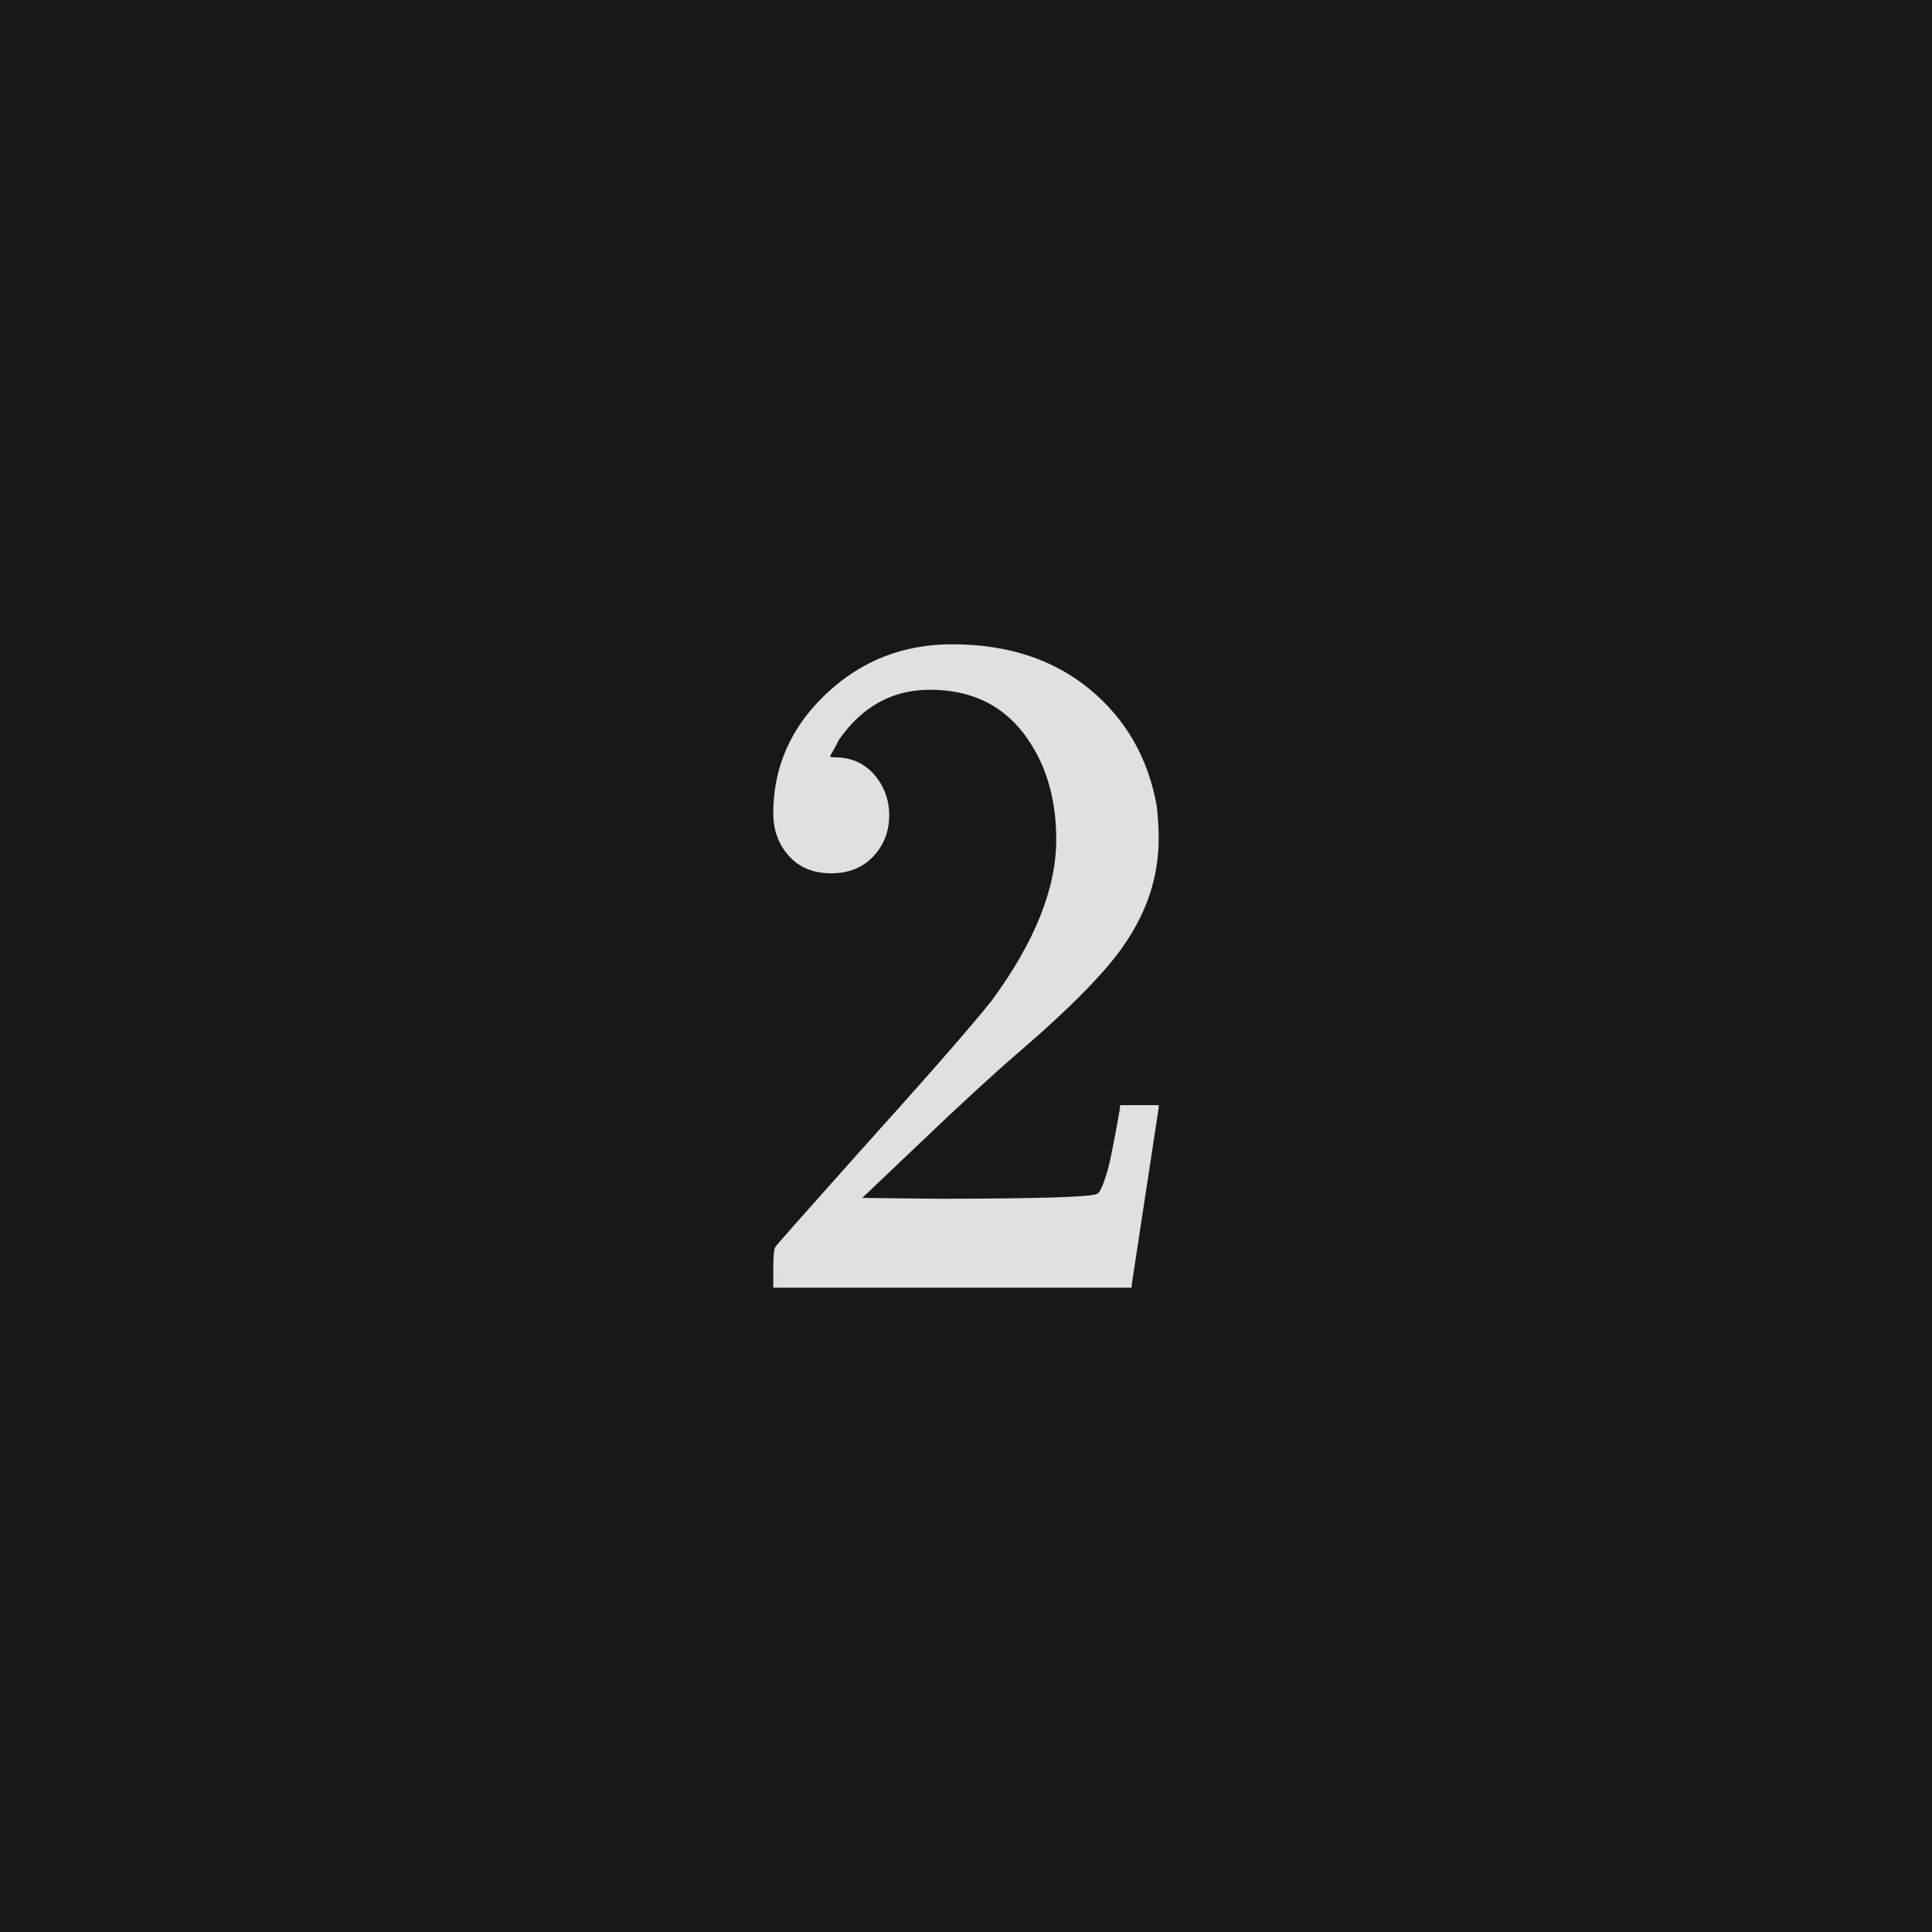 <svg xmlns="http://www.w3.org/2000/svg" version="1.1" width="96" height="96" viewbox="0 0 96 96"><rect x="0" y="0" width="96" height="96" fill="#181818"></rect><g transform="translate(36.024, 63.984)"><path d="M5.28-20.59L5.28-20.59Q3.94-20.59 3.17-21.46 2.4-22.32 2.4-23.57L2.4-23.57Q2.4-27.02 5.02-29.5 7.63-31.97 11.28-31.97L11.28-31.97Q15.41-31.97 18.12-29.74 20.83-27.5 21.46-23.9L21.46-23.9Q21.55-23.04 21.55-22.32L21.55-22.32Q21.55-19.54 19.87-17.09L19.87-17.09Q18.53-15.07 14.45-11.57L14.45-11.57Q12.72-10.08 9.65-7.15L9.65-7.15 6.82-4.46 10.46-4.42Q18-4.42 18.48-4.66L18.48-4.66Q18.67-4.7 18.96-5.66L18.96-5.66Q19.15-6.19 19.63-8.93L19.63-8.93 19.63-9.07 21.55-9.07 21.55-8.93 20.21-0.14 20.21 0 2.4 0 2.4-0.91Q2.4-1.87 2.5-2.02L2.5-2.02Q2.54-2.11 6.53-6.58L6.53-6.58Q11.76-12.38 13.25-14.26L13.25-14.26Q16.46-18.62 16.46-22.27L16.46-22.27Q16.46-25.44 14.81-27.58 13.15-29.71 10.18-29.71L10.18-29.71Q7.39-29.71 5.66-27.22L5.66-27.22Q5.57-27.02 5.38-26.69L5.38-26.69Q5.23-26.45 5.23-26.4 5.23-26.35 5.47-26.35L5.47-26.35Q6.67-26.35 7.42-25.49 8.16-24.62 8.16-23.47L8.16-23.47Q8.16-22.27 7.37-21.43 6.58-20.59 5.28-20.59Z" fill="#E0E0E0"></path></g></svg>